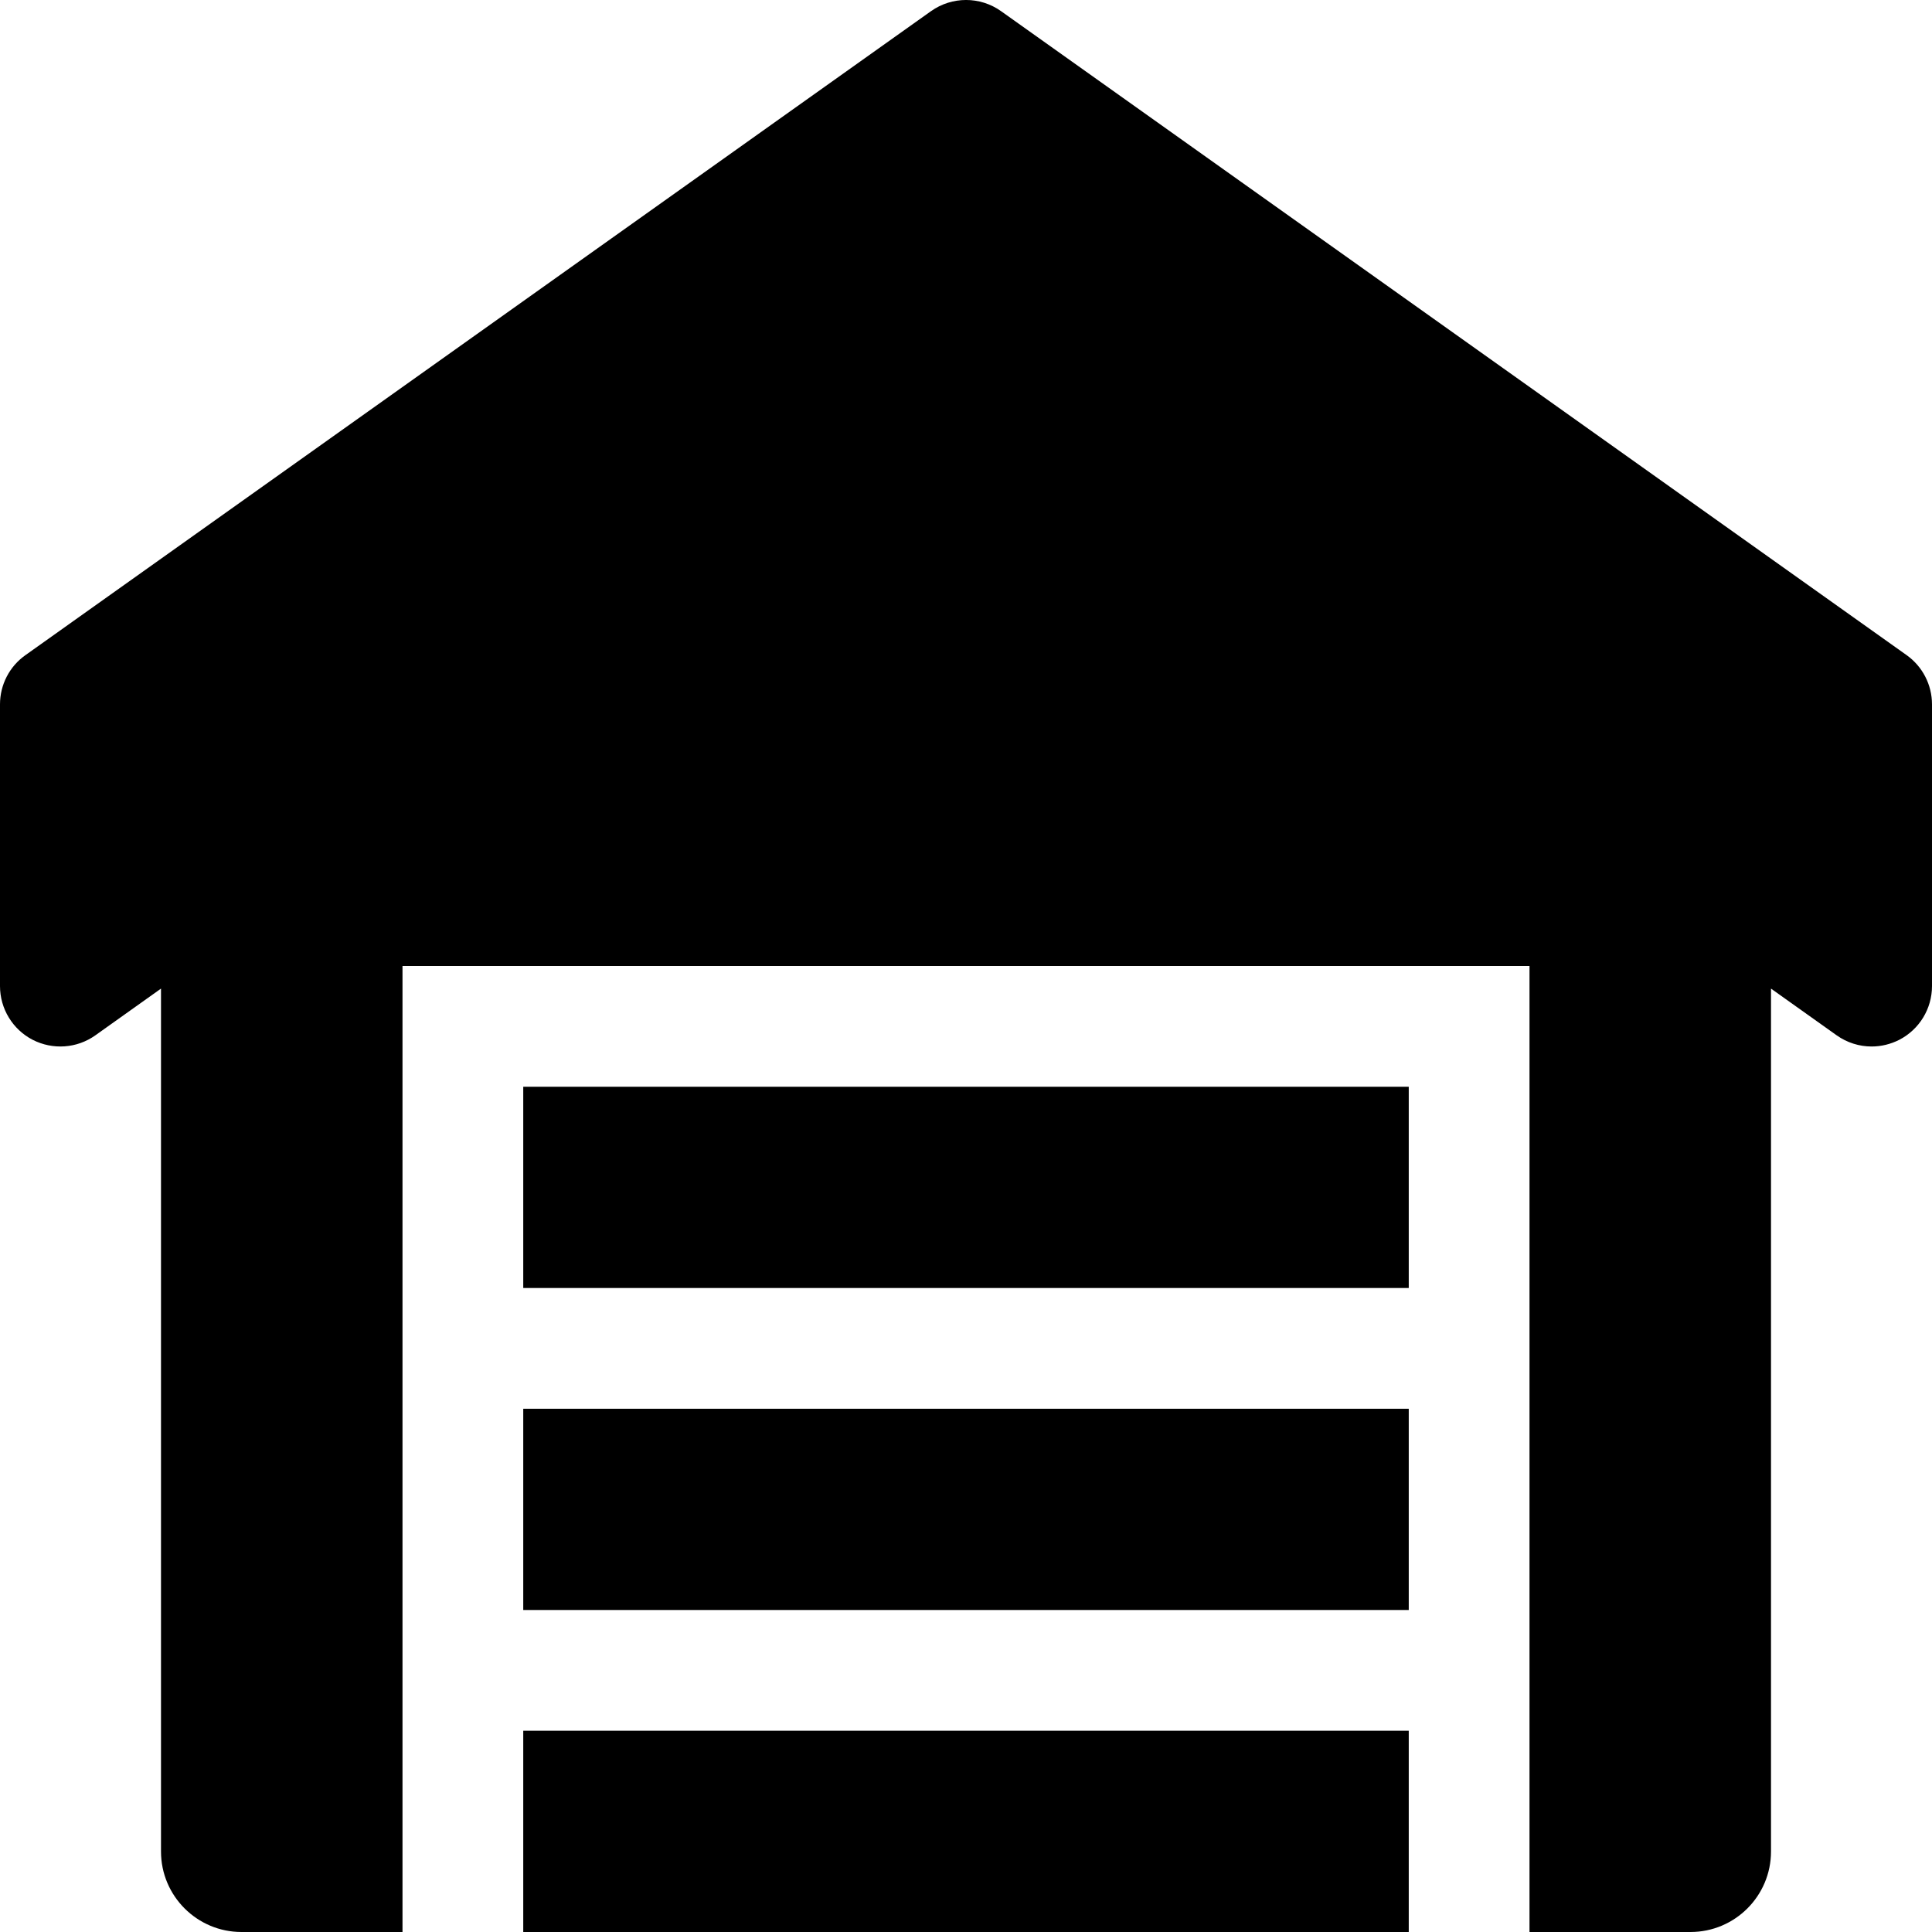 <svg width="30" height="30" viewBox="0 0 30 30" fill="none" xmlns="http://www.w3.org/2000/svg">
<g clip-path="url(#clip0_1961_1876)">
<path d="M29.606 10.173L15.544 0.173C15.219 -0.058 14.783 -0.058 14.457 0.173L0.395 10.173C0.147 10.348 0 10.633 0 10.937V15.312C0 15.663 0.196 15.985 0.507 16.146C0.82 16.306 1.194 16.28 1.48 16.077L2.5 15.351V28.75C2.5 29.44 3.06 30 3.75 30H6.25V15H23.75V30H26.25C26.94 30 27.5 29.44 27.5 28.75V15.351L28.519 16.076C28.681 16.191 28.871 16.25 29.062 16.25C29.21 16.25 29.356 16.215 29.492 16.146C29.804 15.985 30 15.663 30 15.312V10.937C30 10.633 29.852 10.348 29.606 10.173Z" fill="black"/>
<path d="M8.125 26.875H21.875V30H8.125V26.875Z" fill="black"/>
<path d="M8.125 21.875H21.875V25H8.125V21.875Z" fill="black"/>
<path d="M8.125 16.875H21.875V20H8.125V16.875Z" fill="black"/>
</g>
<defs>
<clipPath id="clip0_1961_1876">
<rect width="30" height="30" fill="white"/>
</clipPath>
</defs>
</svg>
